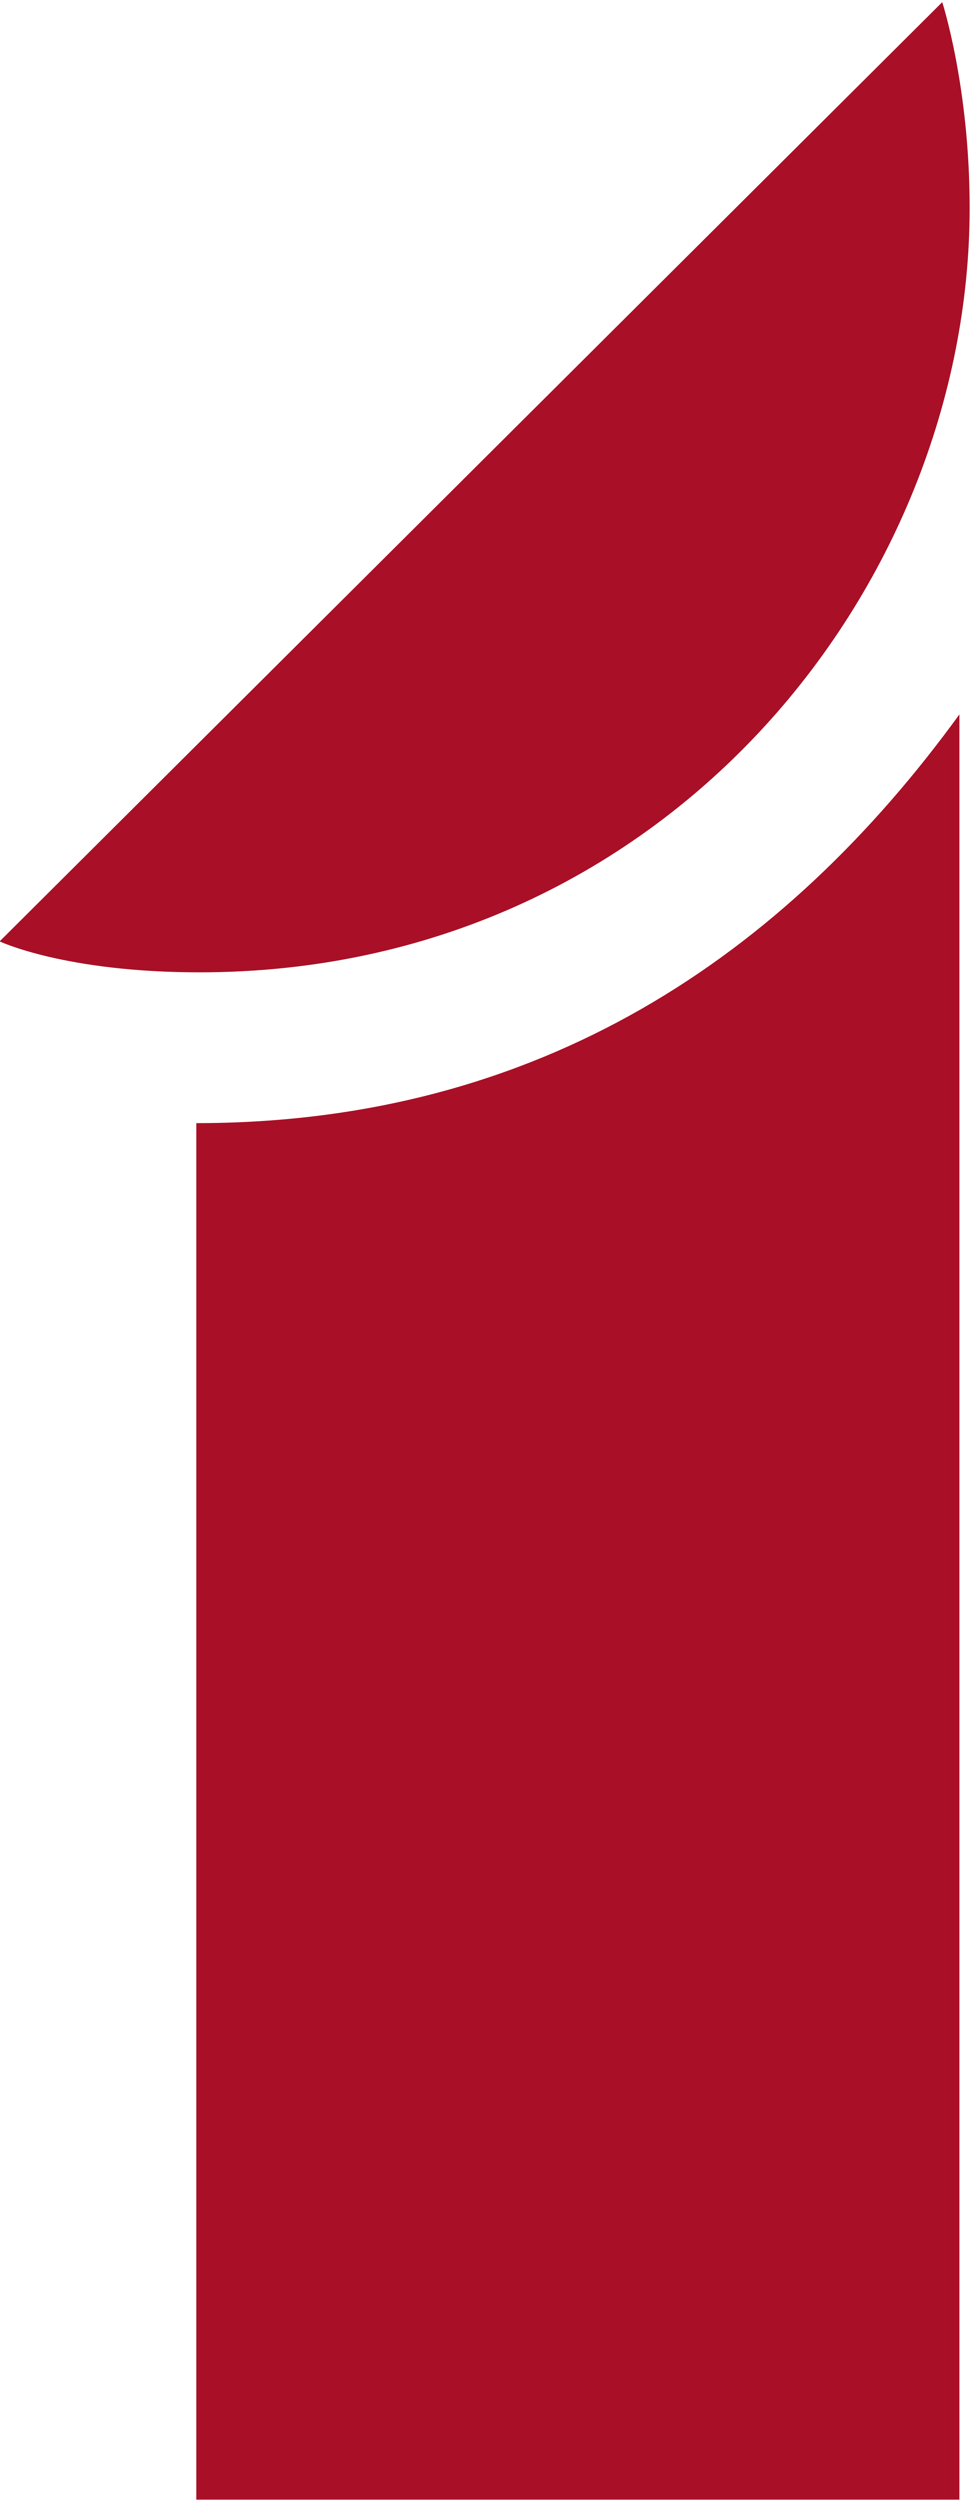 <svg width="200mm" height="514.56mm" version="1.1" viewBox="0 0 200 514.56" xmlns="http://www.w3.org/2000/svg" xmlns:xlink="http://www.w3.org/1999/xlink">
 <g transform="translate(2616.6 -700.59)">
  <g transform="matrix(.2 0 0 .2 -2681.1 1102.4)" fill="#a90f26">
   <path d="m524.67 563.36h785.89v-1837.2c-179.58 247.15-431.16 420.63-785.89 420.63z"/>
   <path d="m528.02-1008.4c-138.84 0-205.9-31.86-205.9-31.86l970.76-966.57s28.235 86.859 28.235 211.61c0 391.56-314.97 786.82-793.1 786.82z"/>
  </g>
 </g>
</svg>
